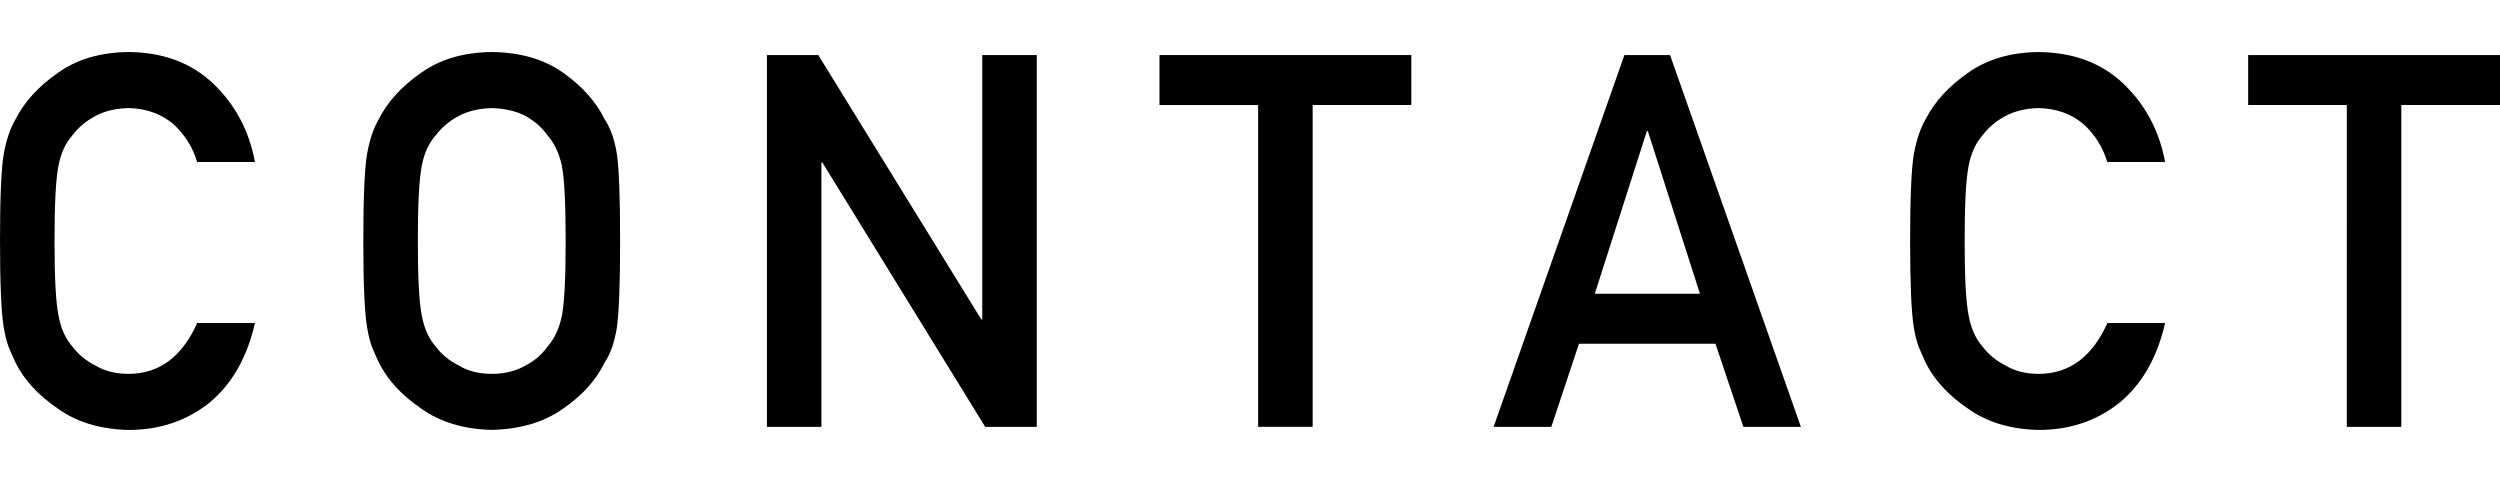 <?xml version="1.0" encoding="utf-8"?>
<!-- Generator: Adobe Illustrator 16.0.0, SVG Export Plug-In . SVG Version: 6.00 Build 0)  -->
<!DOCTYPE svg PUBLIC "-//W3C//DTD SVG 1.1//EN" "http://www.w3.org/Graphics/SVG/1.1/DTD/svg11.dtd">
<svg version="1.1" id="contact" xmlns="http://www.w3.org/2000/svg" xmlns:xlink="http://www.w3.org/1999/xlink" x="0px" y="0px"
	 width="83px" height="16px" viewBox="0 0 83 16" enable-background="new 0 0 83 16" xml:space="preserve">
<g>
	<path fill="#000000" d="M8.465,10.724c-0.262,1.145-0.763,2.022-1.5,2.636c-0.759,0.611-1.658,0.914-2.697,0.914
		c-0.94-0.021-1.724-0.26-2.351-0.711c-0.639-0.434-1.104-0.937-1.393-1.507c-0.088-0.187-0.166-0.365-0.237-0.535
		c-0.065-0.175-0.121-0.395-0.164-0.659C0.041,10.365,0,9.411,0,8c0-1.433,0.041-2.394,0.123-2.878
		c0.087-0.485,0.221-0.878,0.401-1.177c0.29-0.569,0.754-1.078,1.394-1.523C2.546,1.969,3.33,1.737,4.27,1.727
		C5.422,1.737,6.362,2.09,7.088,2.784c0.727,0.699,1.186,1.563,1.377,2.594h-1.92C6.397,4.881,6.129,4.457,5.741,4.106
		C5.335,3.773,4.843,3.599,4.263,3.588c-0.426,0.011-0.793,0.1-1.099,0.264C2.851,4.021,2.599,4.233,2.408,4.488
		C2.172,4.753,2.017,5.096,1.94,5.514C1.852,5.956,1.81,6.784,1.81,8s0.043,2.038,0.131,2.469c0.076,0.43,0.232,0.777,0.468,1.043
		c0.191,0.255,0.443,0.463,0.755,0.62c0.305,0.187,0.673,0.28,1.099,0.28c1.02,0,1.78-0.563,2.284-1.688L8.465,10.724L8.465,10.724z
		"/>
	<path fill="#000000" d="M12.062,8c0-1.437,0.041-2.397,0.124-2.885c0.087-0.486,0.221-0.879,0.401-1.179c0.289-0.568,0.754-1.074,1.392-1.518
		c0.628-0.45,1.412-0.681,2.351-0.691c0.951,0.011,1.742,0.242,2.375,0.694c0.627,0.446,1.082,0.954,1.36,1.523
		c0.202,0.299,0.341,0.691,0.417,1.177c0.071,0.484,0.106,1.445,0.106,2.878c0,1.411-0.036,2.364-0.106,2.862
		c-0.076,0.496-0.216,0.895-0.418,1.193c-0.278,0.57-0.732,1.072-1.359,1.506c-0.633,0.453-1.426,0.69-2.375,0.712
		c-0.939-0.021-1.723-0.26-2.351-0.712c-0.639-0.434-1.103-0.936-1.392-1.506c-0.088-0.187-0.167-0.365-0.237-0.535
		c-0.065-0.174-0.121-0.395-0.164-0.659C12.103,10.365,12.062,9.411,12.062,8z M13.872,8c0,1.216,0.043,2.038,0.131,2.469
		c0.076,0.43,0.232,0.777,0.468,1.043c0.191,0.255,0.442,0.463,0.755,0.62c0.306,0.187,0.673,0.28,1.1,0.28
		c0.432,0,0.807-0.094,1.125-0.28c0.301-0.157,0.542-0.365,0.723-0.62c0.234-0.266,0.396-0.613,0.483-1.043
		C18.739,10.039,18.78,9.216,18.78,8s-0.041-2.044-0.124-2.486c-0.088-0.418-0.249-0.76-0.483-1.026
		c-0.182-0.254-0.422-0.467-0.723-0.636c-0.317-0.164-0.692-0.252-1.125-0.263c-0.427,0.011-0.793,0.1-1.1,0.263
		c-0.313,0.169-0.563,0.382-0.755,0.636c-0.235,0.266-0.392,0.608-0.468,1.026C13.915,5.956,13.872,6.784,13.872,8z"/>
	<path fill="#000000" d="M25.462,1.828h1.705l5.411,8.775h0.033V1.828h1.81v12.343h-1.713l-5.404-8.774h-0.033v8.775h-1.809V1.828z"/>
	<path fill="#000000" d="M41.77,3.487h-3.275V1.828h8.361v1.658h-3.276v10.685H41.77V3.487z"/>
	<path fill="#000000" d="M56.953,11.412h-4.531l-0.918,2.759h-1.916L53.93,1.828h1.516l4.343,12.343h-1.909L56.953,11.412z M56.438,9.752
		l-1.73-5.399h-0.032l-1.729,5.399H56.438z"/>
	<path fill="#000000" d="M71.882,10.724c-0.264,1.145-0.763,2.022-1.502,2.636c-0.759,0.611-1.657,0.914-2.696,0.914
		c-0.939-0.021-1.724-0.26-2.352-0.711c-0.639-0.434-1.104-0.937-1.393-1.507c-0.086-0.187-0.166-0.365-0.236-0.535
		c-0.066-0.175-0.121-0.395-0.166-0.659c-0.08-0.496-0.121-1.45-0.121-2.861c0-1.433,0.041-2.394,0.123-2.878
		c0.088-0.485,0.221-0.878,0.4-1.177c0.29-0.569,0.754-1.078,1.393-1.523c0.63-0.453,1.414-0.685,2.353-0.695
		c1.153,0.011,2.093,0.363,2.819,1.057c0.728,0.699,1.186,1.563,1.378,2.594h-1.921c-0.146-0.497-0.416-0.922-0.805-1.272
		C68.751,3.773,68.26,3.6,67.679,3.588c-0.427,0.011-0.792,0.1-1.099,0.263c-0.313,0.169-0.564,0.382-0.756,0.636
		c-0.234,0.266-0.389,0.608-0.467,1.026C65.27,5.956,65.226,6.784,65.226,8s0.044,2.038,0.132,2.469
		c0.078,0.43,0.232,0.777,0.467,1.043c0.192,0.255,0.443,0.463,0.756,0.62c0.307,0.187,0.672,0.28,1.101,0.28
		c1.017,0,1.78-0.563,2.284-1.688L71.882,10.724L71.882,10.724z"/>
	<path fill="#000000" d="M77.915,3.487h-3.276V1.828H83v1.658h-3.276v10.685h-1.81L77.915,3.487L77.915,3.487z"/>
</g>
</svg>
